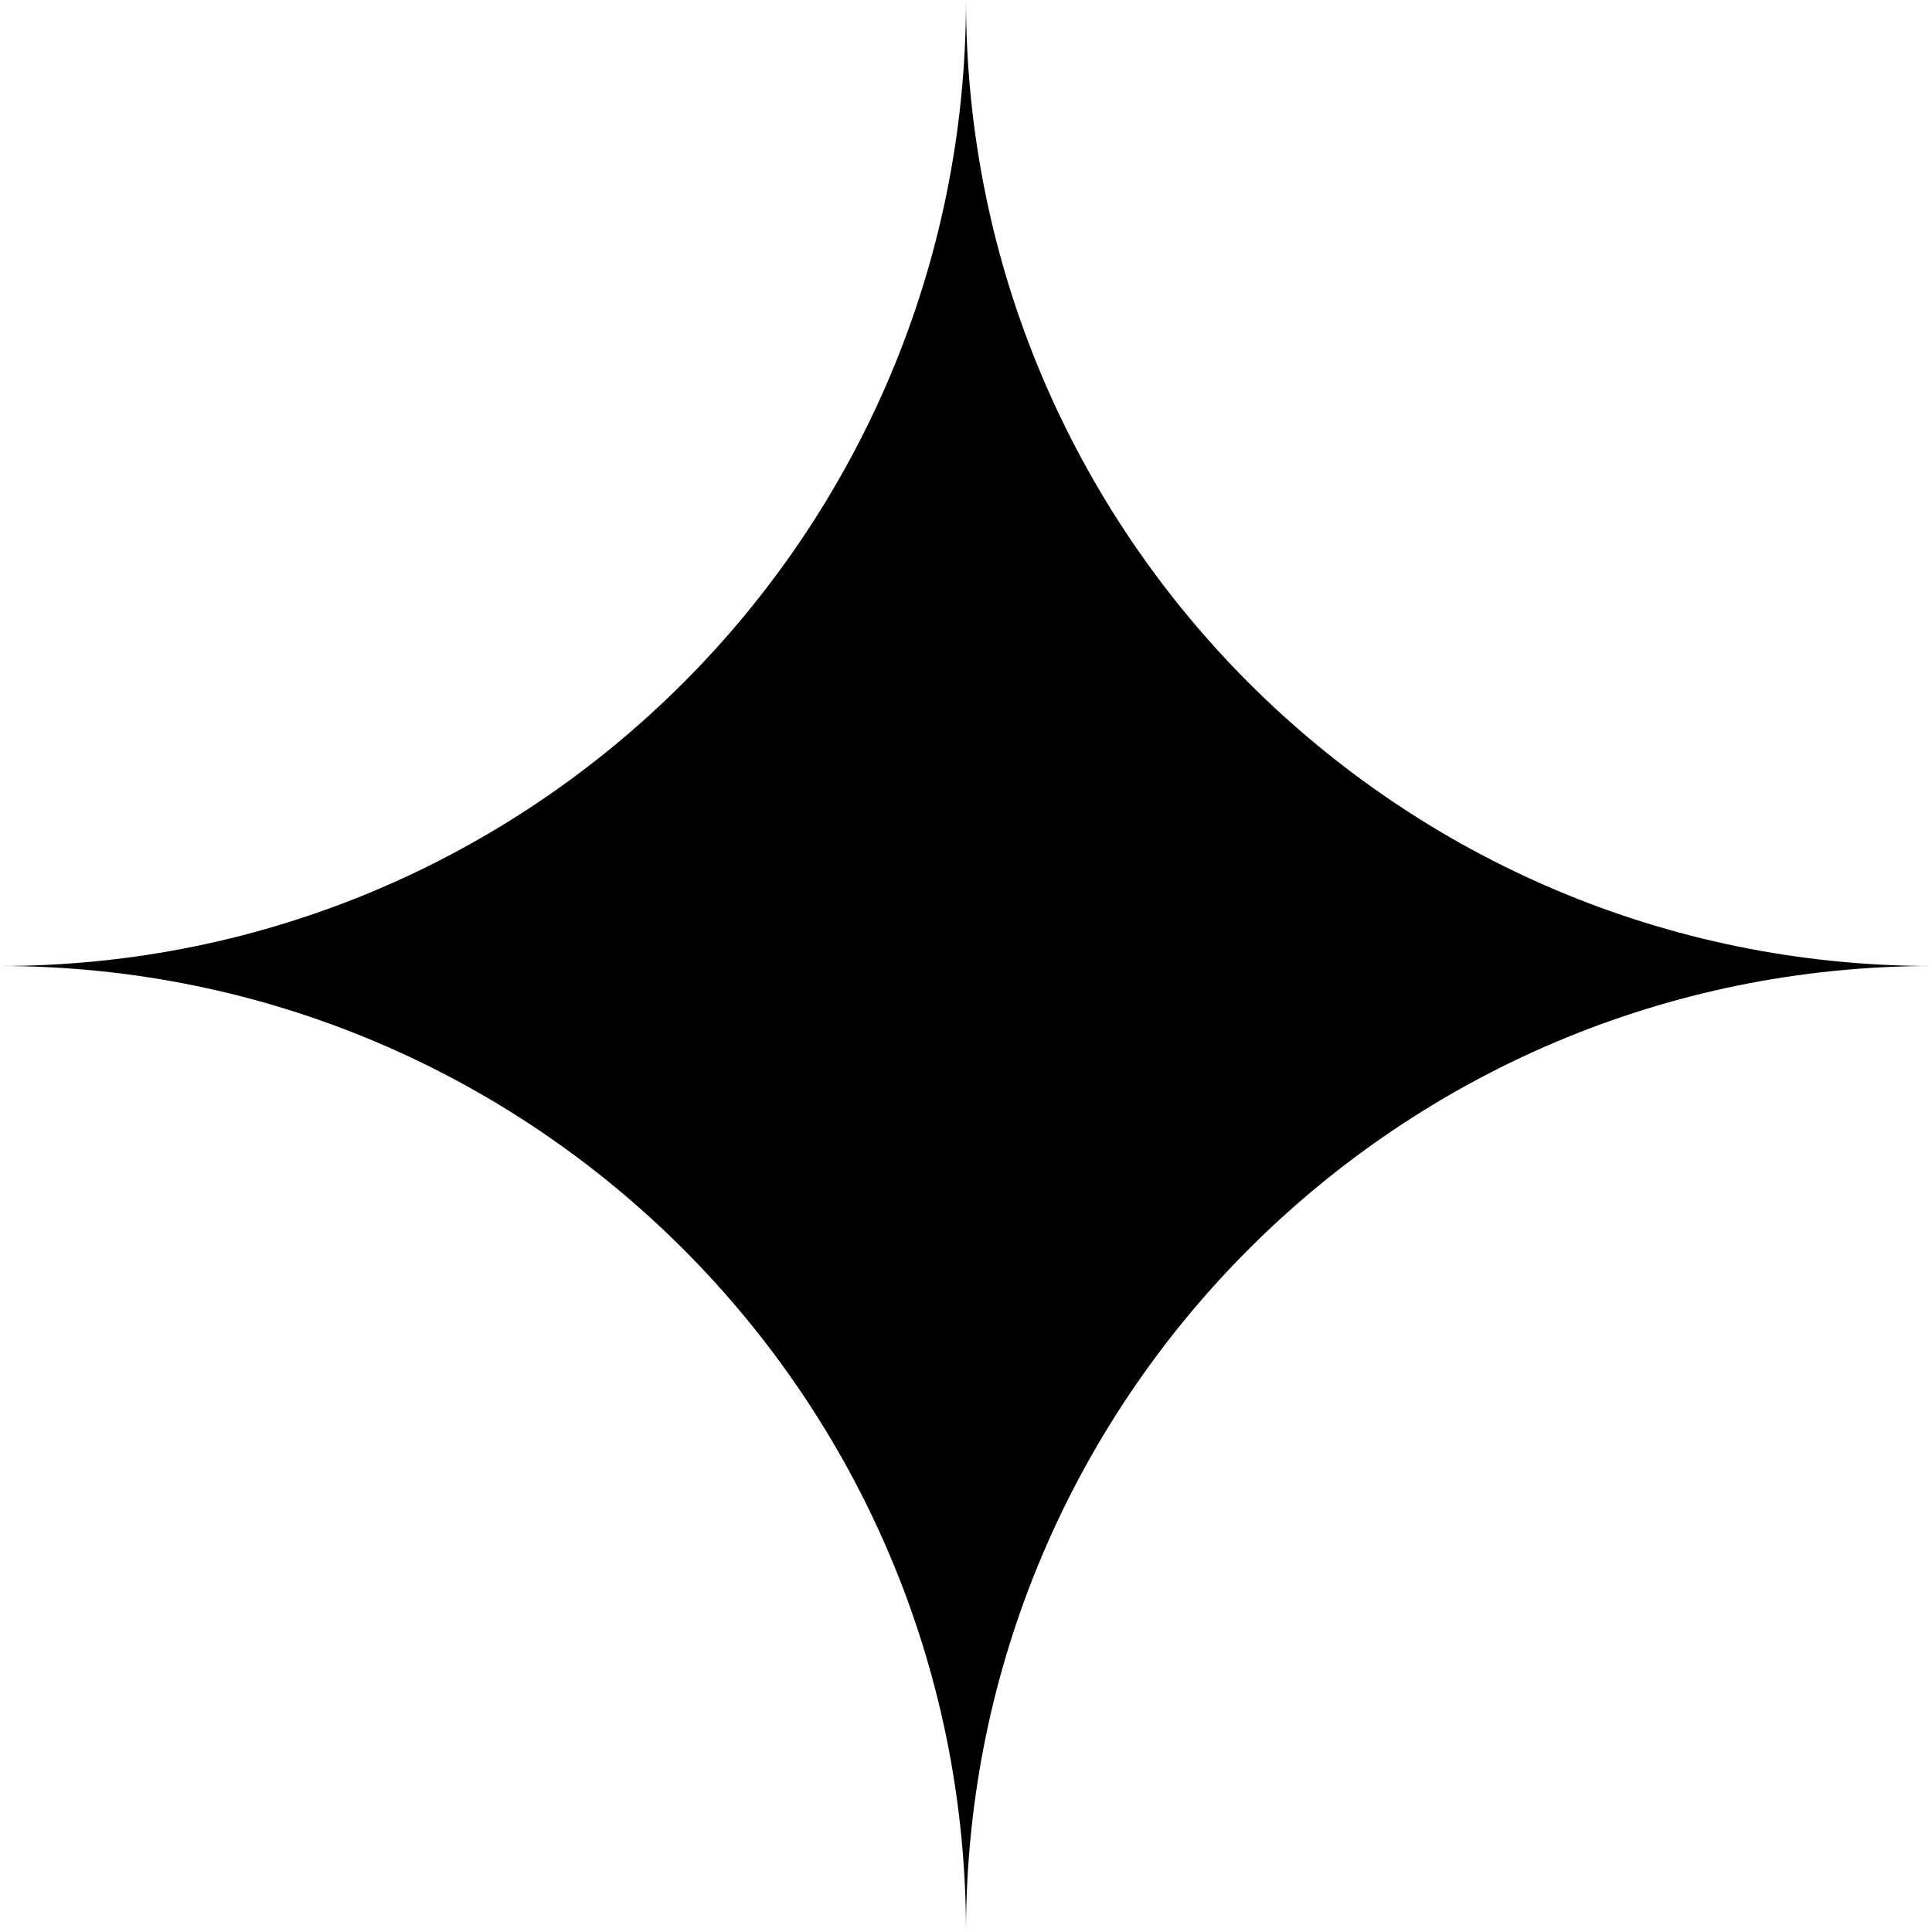 <svg width="48" height="48" viewBox="0 0 48 48" fill="none" xmlns="http://www.w3.org/2000/svg">
<path fill-rule="evenodd" clip-rule="evenodd" d="M24 48V24H48C34.745 24 24 34.745 24 48Z" fill="#450CA0" style="fill:#450CA0;fill:color(display-p3 0.271 0.047 0.627);fill-opacity:1;"/>
<path fill-rule="evenodd" clip-rule="evenodd" d="M24 48V24H0C13.255 24 24 34.745 24 48Z" fill="#450CA0" style="fill:#450CA0;fill:color(display-p3 0.271 0.047 0.627);fill-opacity:1;"/>
<path fill-rule="evenodd" clip-rule="evenodd" d="M24 0V24H0C13.255 24 24 13.255 24 0Z" fill="#450CA0" style="fill:#450CA0;fill:color(display-p3 0.271 0.047 0.627);fill-opacity:1;"/>
<path fill-rule="evenodd" clip-rule="evenodd" d="M24 0V24H48C34.745 24 24 13.255 24 0Z" fill="#450CA0" style="fill:#450CA0;fill:color(display-p3 0.271 0.047 0.627);fill-opacity:1;"/>
</svg>
